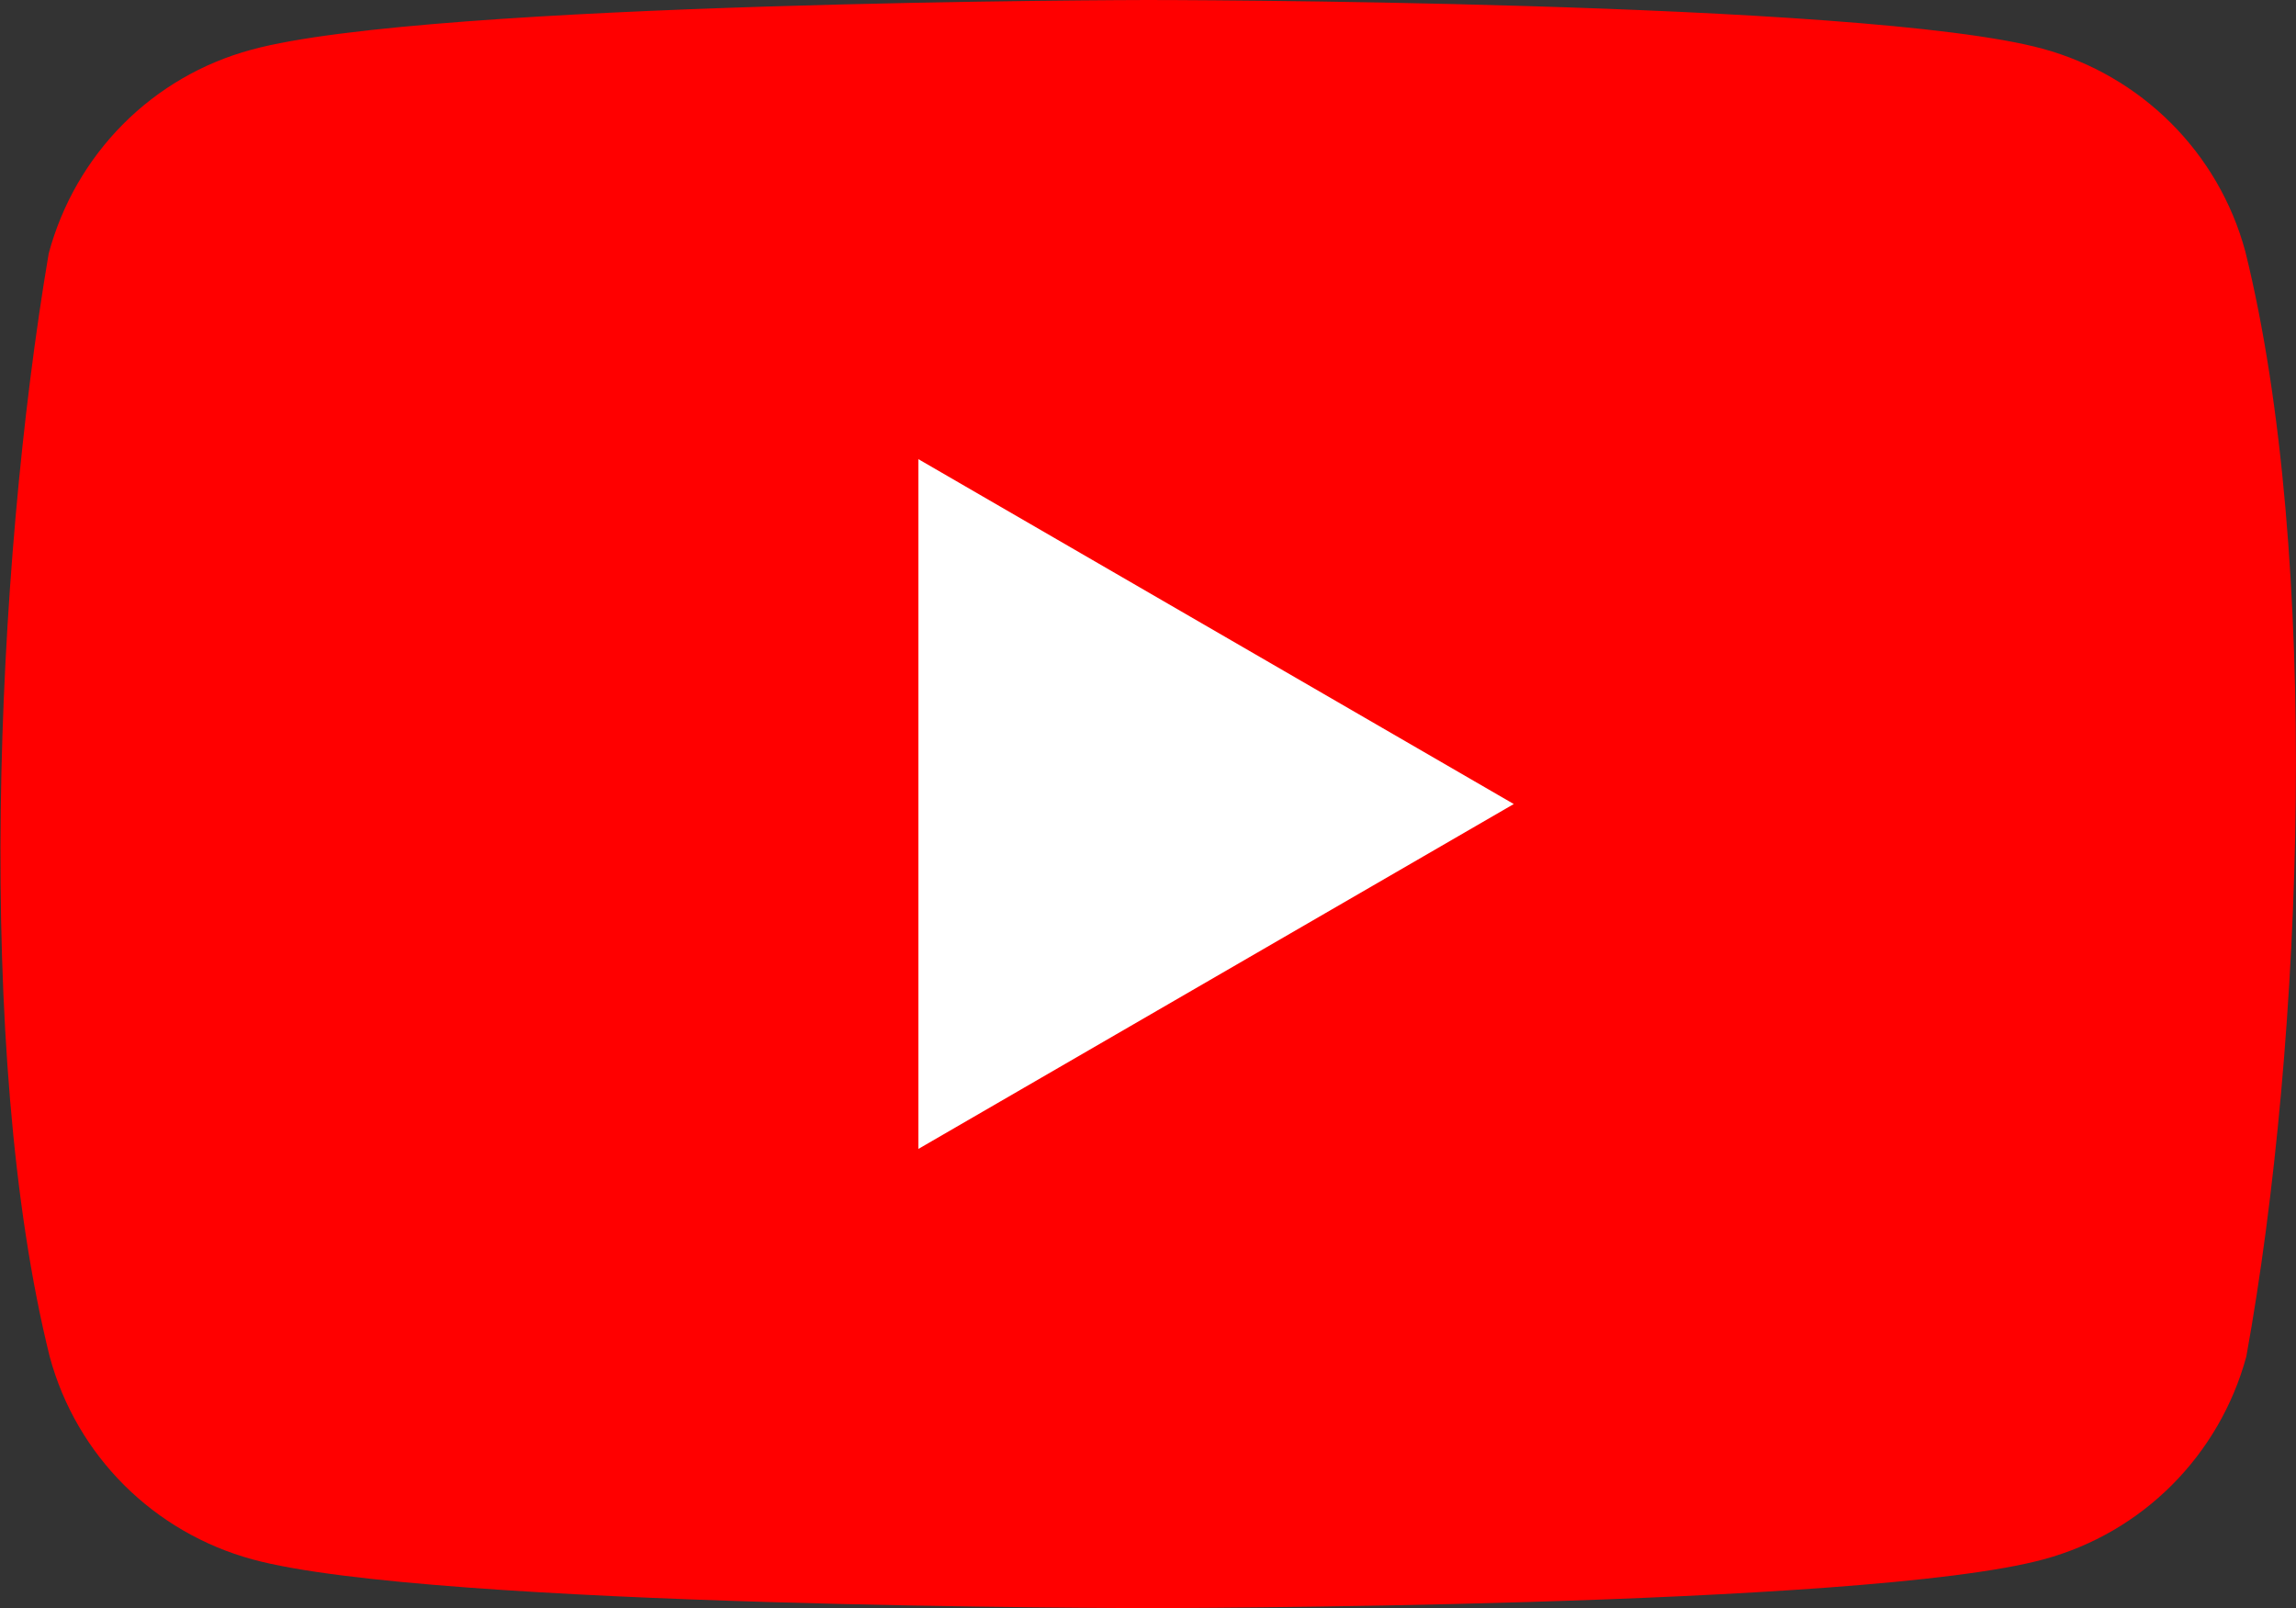 <?xml version="1.0" encoding="utf-8"?>
<!-- Generator: Adobe Illustrator 22.0.1, SVG Export Plug-In . SVG Version: 6.00 Build 0)  -->
<svg version="1.1" id="Layer_1" xmlns:v="https://vecta.io/nano"
	 xmlns="http://www.w3.org/2000/svg" xmlns:xlink="http://www.w3.org/1999/xlink" x="0px" y="0px" width="231px" height="161.8px"
	 viewBox="0 0 231 161.8" enable-background="new 0 0 231 161.8" xml:space="preserve">
<rect x="0" y="0" width="231" height="161.8" fill="#333333" stroke="none"/>
<path fill="#FF0000" d="M225.9,25.3c-2.7-10-10.5-17.7-20.4-20.4C187.5,0,115.4,0,115.4,0S43.2,0.1,25.3,5
	C15.3,7.7,7.6,15.5,4.9,25.5c-5.4,31.9-7.5,80.4,0.1,111c2.7,10,10.5,17.7,20.4,20.4c17.9,4.9,90.1,4.9,90.1,4.9s72.1,0,90.1-4.9
	c10-2.7,17.7-10.5,20.4-20.4C231.8,104.5,233.5,56,225.9,25.3z"/>
<path fill="#FFFFFF" d="M92.4,115.6l59.9-34.7L92.4,46.2V115.6z"/>
</svg>
